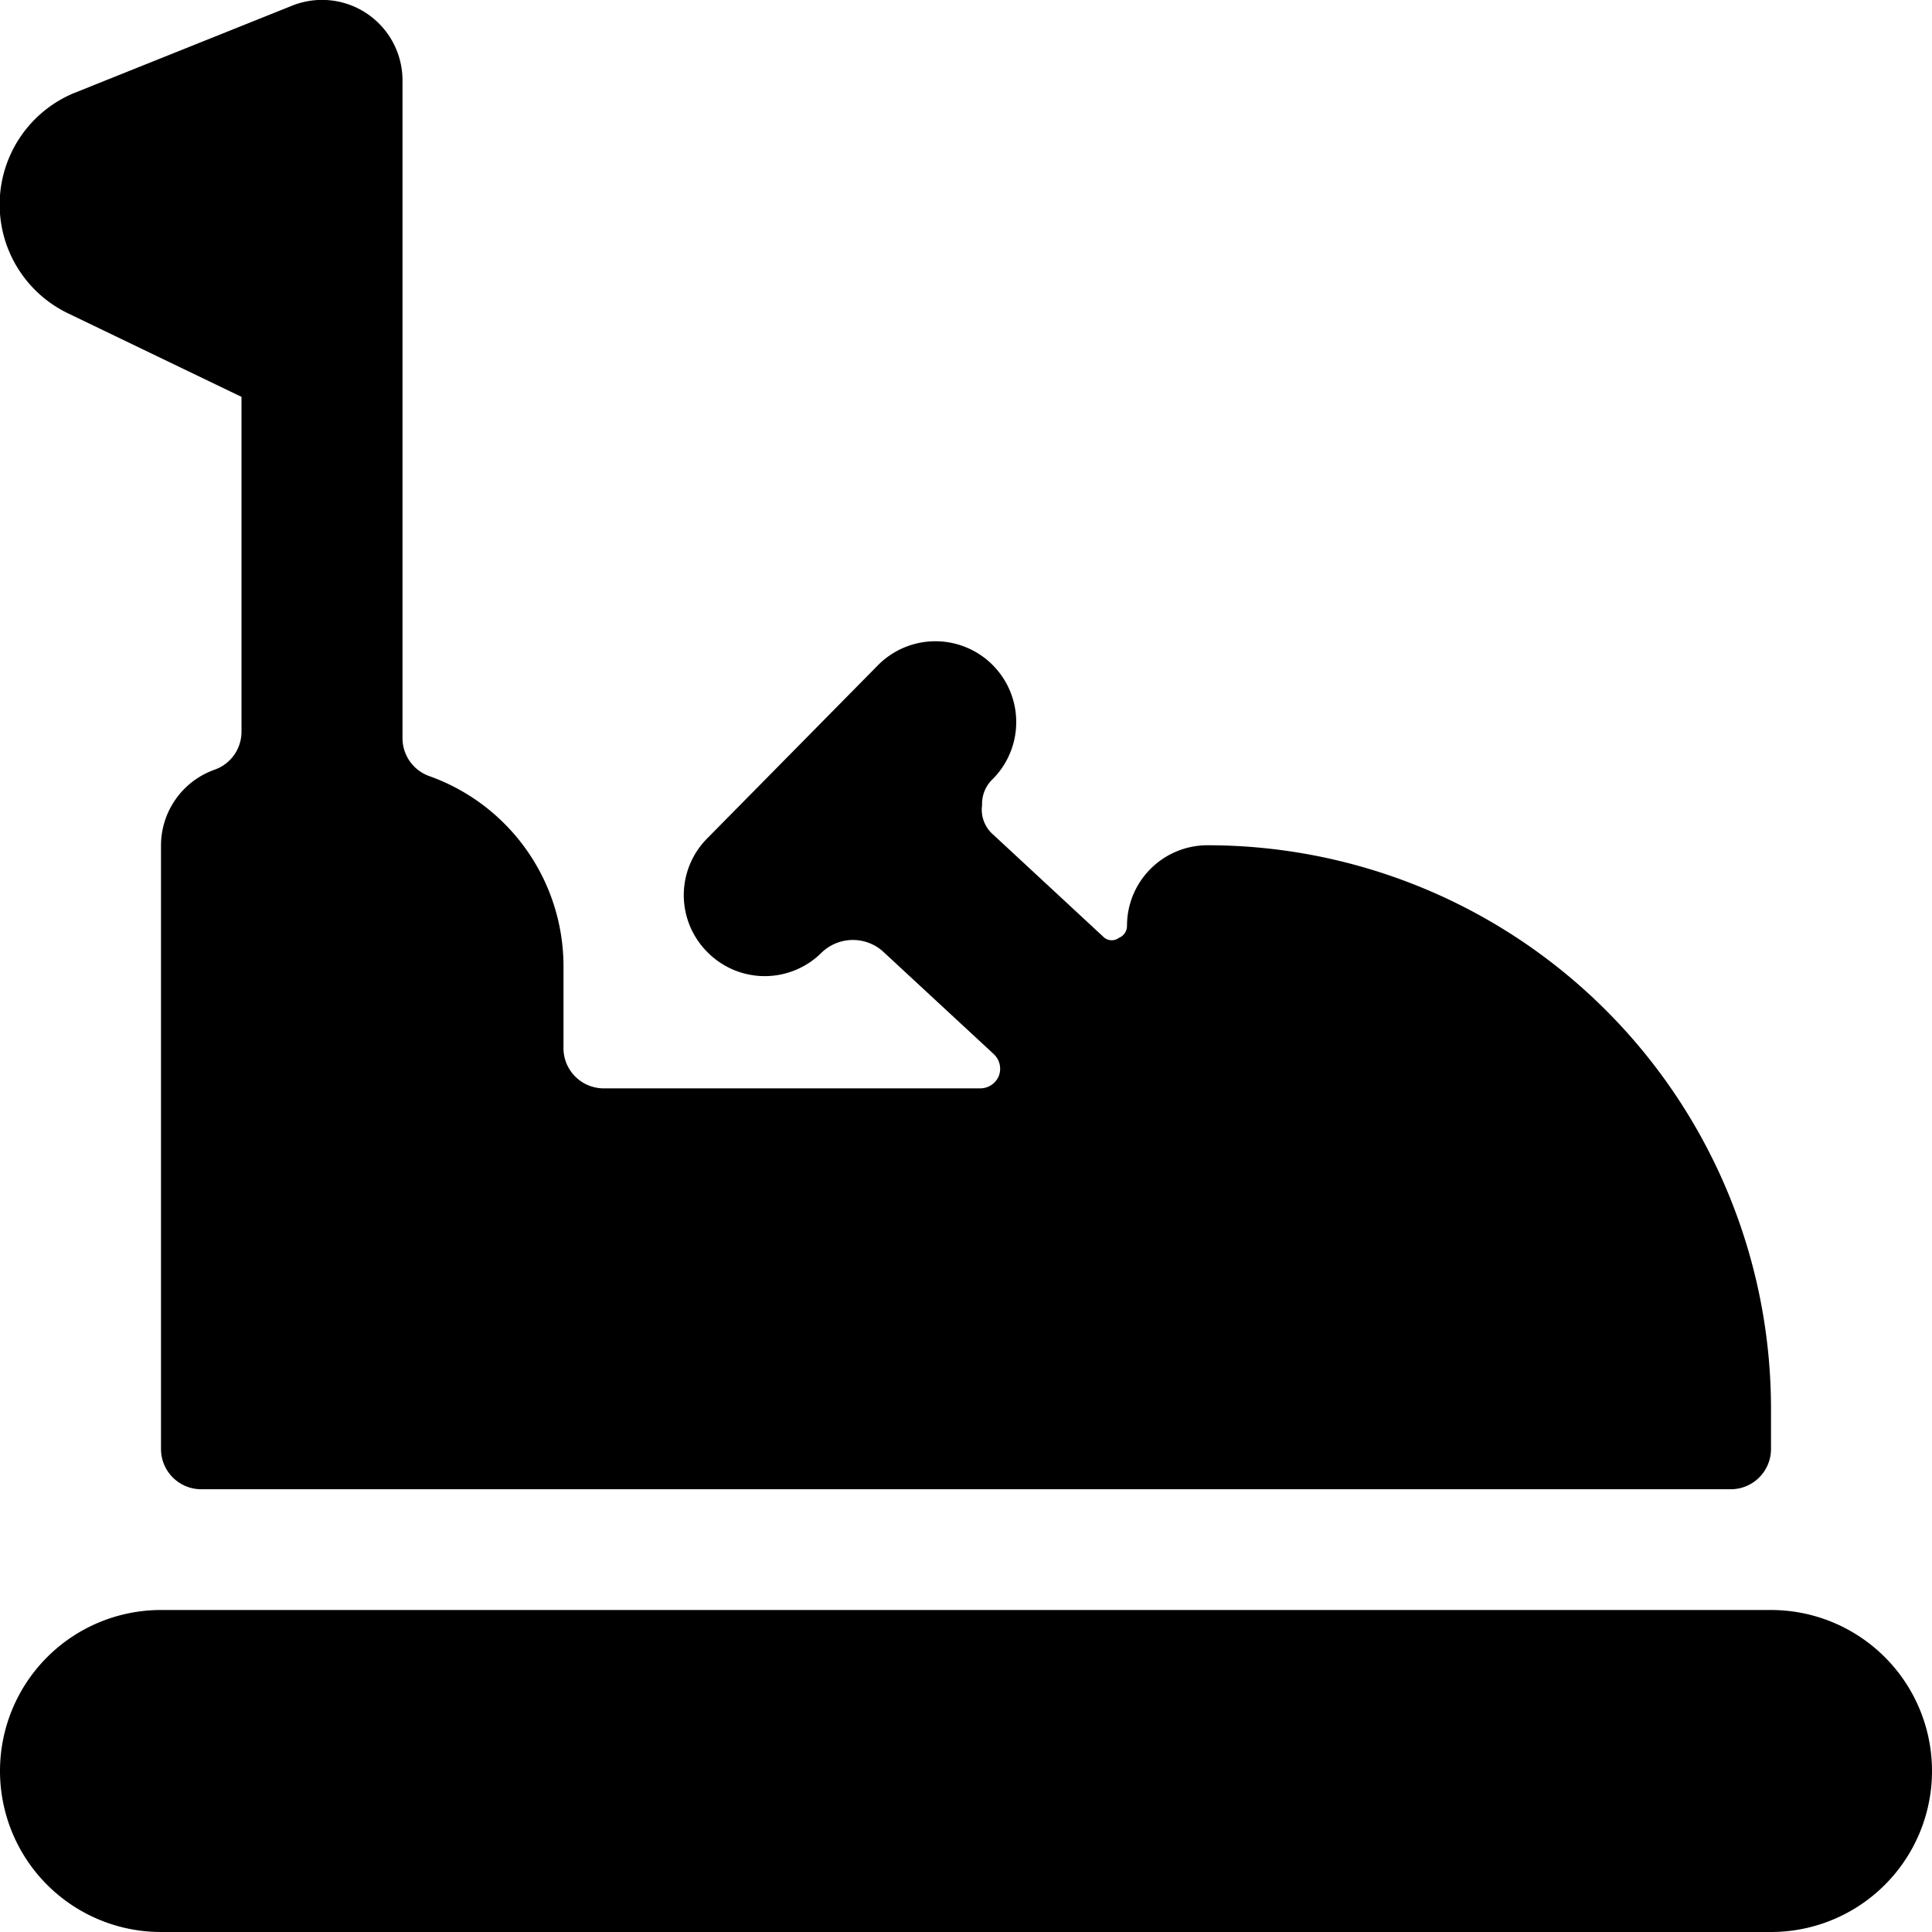 <svg xmlns="http://www.w3.org/2000/svg" viewBox="0 0 24 24" id="Amusement-Park-Electric-Cars--Streamline-Ultimate"><desc>Amusement Park Electric Cars Streamline Icon: https://streamlinehq.com</desc><g id="Amusement-Park-Electric-Cars--Streamline-Ultimate.svg"><path d="M22 20H2a2 2 0 0 0 -2 2 2 2 0 0 0 2 2h20a2 2 0 0 0 2 -2 2 2 0 0 0 -2 -2Z" fill="#000000" stroke-width="1"></path><path d="M15 10.5a1 1 0 0 0 -1 1 0.16 0.16 0 0 1 -0.1 0.15 0.15 0.15 0 0 1 -0.18 0l-1.38 -1.28a0.41 0.41 0 0 1 -0.14 -0.37 0.42 0.42 0 0 1 0.13 -0.32 1 1 0 1 0 -1.42 -1.42l-2.12 2.15a1 1 0 0 0 0 1.42 1 1 0 0 0 1.42 0 0.56 0.56 0 0 1 0.77 0l1.36 1.26a0.25 0.25 0 0 1 0.07 0.27 0.25 0.25 0 0 1 -0.24 0.16H7.5A0.5 0.5 0 0 1 7 13v-1a2.51 2.51 0 0 0 -1.67 -2.36 0.5 0.5 0 0 1 -0.33 -0.47V1a1 1 0 0 0 -0.44 -0.83 1 1 0 0 0 -0.93 -0.1L0.91 1.16a1.5 1.5 0 0 0 -0.07 2.73L3 4.93v4.16a0.5 0.5 0 0 1 -0.33 0.47 1 1 0 0 0 -0.67 0.94V18a0.5 0.5 0 0 0 0.5 0.5h19a0.5 0.5 0 0 0 0.5 -0.5v-0.5a7 7 0 0 0 -7 -7Z" fill="#000000" stroke-width="1"></path></g></svg>